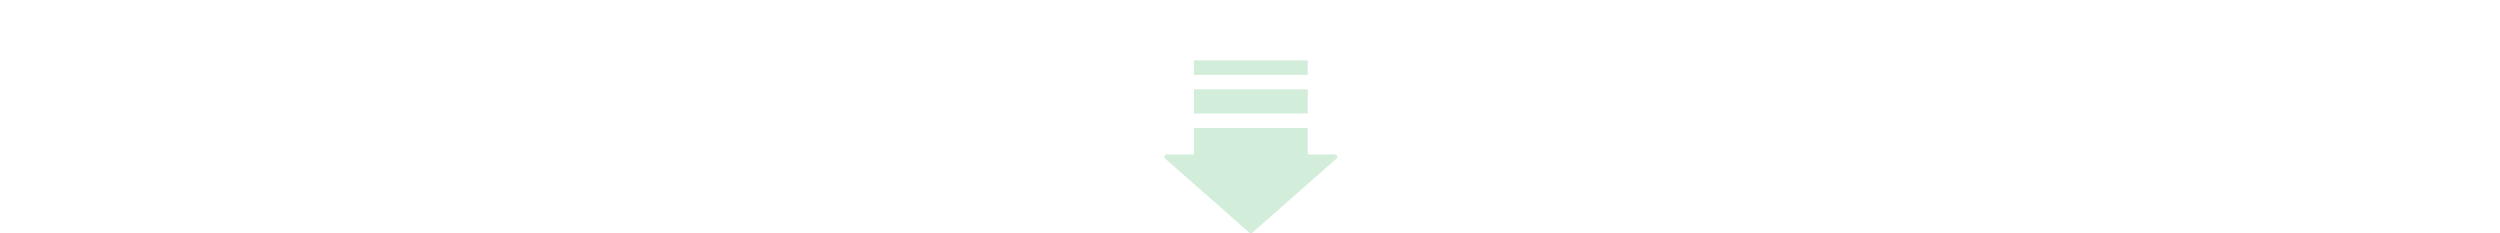 <svg width="1490" height="139" viewBox="0 0 1490 139" fill="none" xmlns="http://www.w3.org/2000/svg">
<path d="M779.434 36H711.568V44.623H779.434V36ZM711.568 53.247H779.434V67.61H711.568V53.247ZM779.434 76.234H711.568V92.044H695.42C694.103 92.044 693.503 93.698 694.493 94.562L744.574 138.652C745.106 139.116 745.89 139.116 746.428 138.652L796.509 94.568C797.499 93.698 796.892 92.044 795.582 92.044H779.434V76.228V76.234Z" fill="#D3EDDB"/>
</svg>
